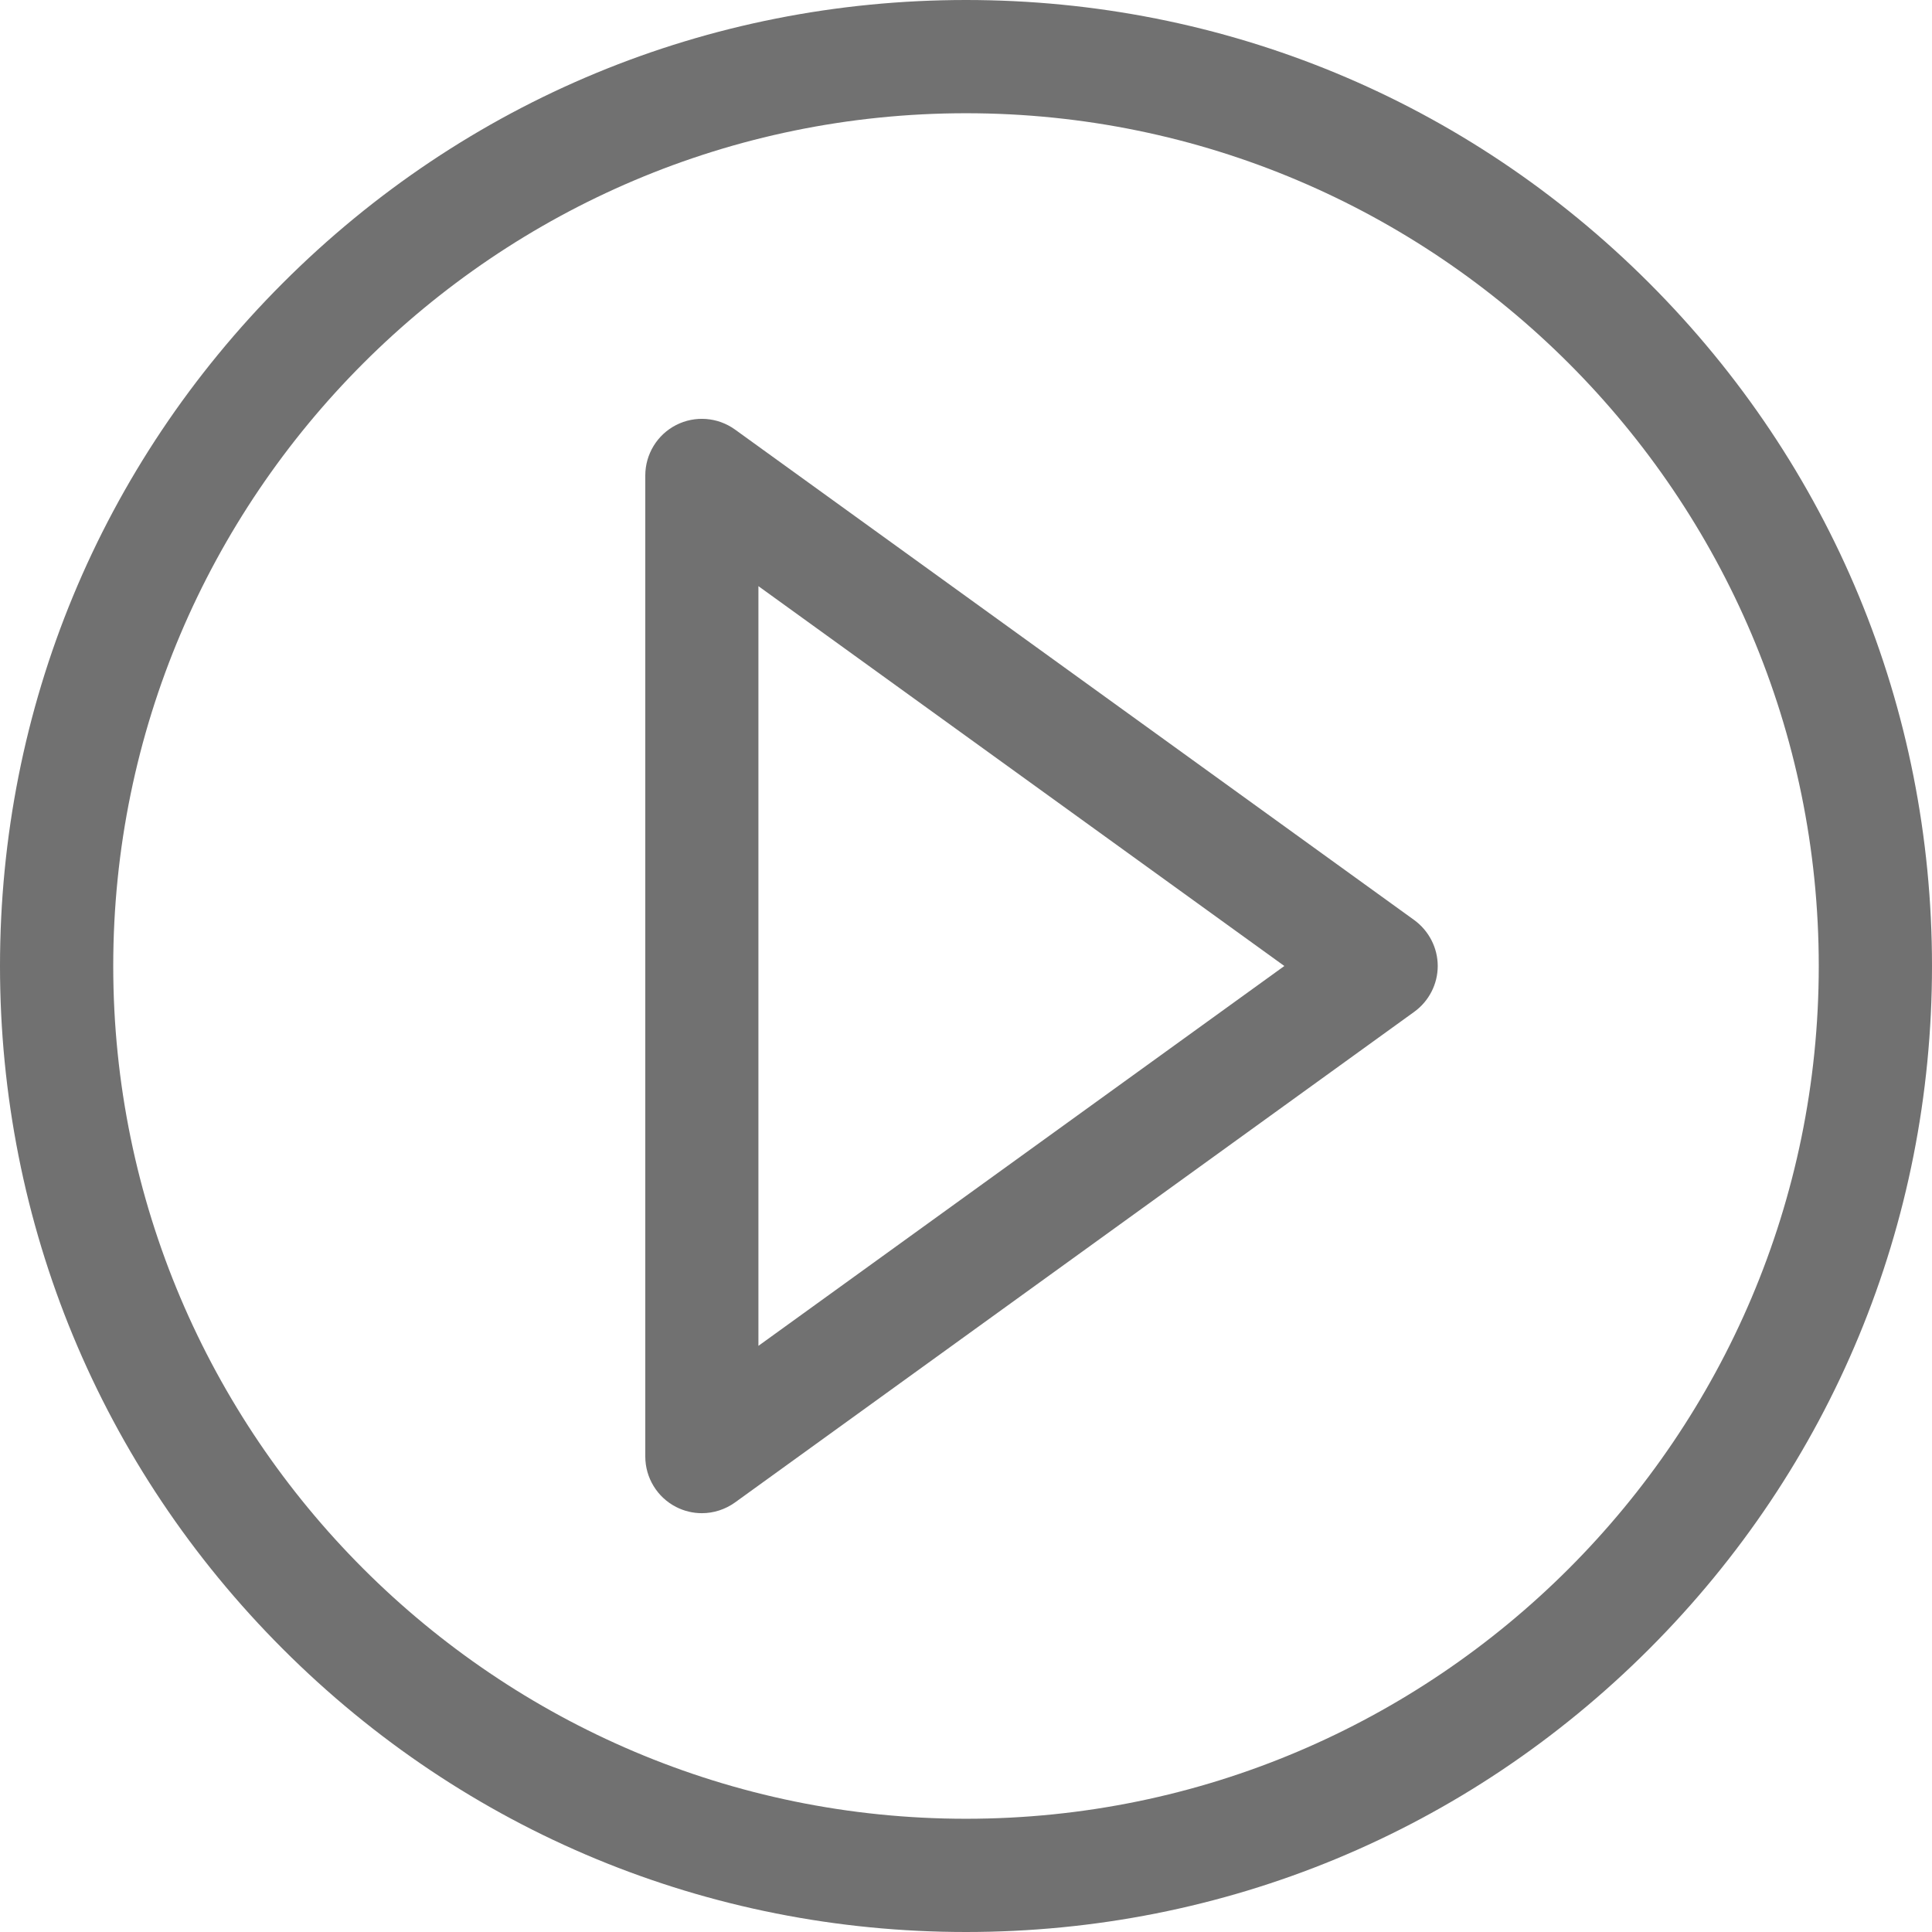 <svg width="18" height="18" viewBox="0 0 18 18" fill="none" xmlns="http://www.w3.org/2000/svg">
<g clip-path="url(#clip0_991_7534)">
<path d="M15.364 2.636C13.664 0.936 11.404 0 9 0C6.596 0 4.336 0.936 2.636 2.636C0.936 4.336 0 6.596 0 9C0 11.404 0.936 13.664 2.636 15.364C4.336 17.064 6.596 18 9 18C11.404 18 13.664 17.064 15.364 15.364C17.064 13.664 18 11.404 18 9C18 6.596 17.064 4.336 15.364 2.636ZM9 16.945C4.619 16.945 1.055 13.381 1.055 9C1.055 4.619 4.619 1.055 9 1.055C13.381 1.055 16.945 4.619 16.945 9C16.945 13.381 13.381 16.945 9 16.945Z" fill="#717171"/>
<path d="M13.176 8.572L6.848 4.002C6.687 3.886 6.475 3.87 6.299 3.96C6.123 4.05 6.012 4.232 6.012 4.43V13.57C6.012 13.768 6.123 13.95 6.299 14.04C6.375 14.079 6.457 14.098 6.539 14.098C6.648 14.098 6.756 14.064 6.848 13.998L13.176 9.427C13.313 9.328 13.395 9.169 13.395 9C13.395 8.831 13.313 8.672 13.176 8.572ZM7.066 12.539V5.461L11.966 9L7.066 12.539Z" fill="#717171"/>
</g>
<defs>
<clipPath id="clip0_991_7534">
<rect width="18" height="18" fill="white"/>
</clipPath>
</defs>
</svg>
